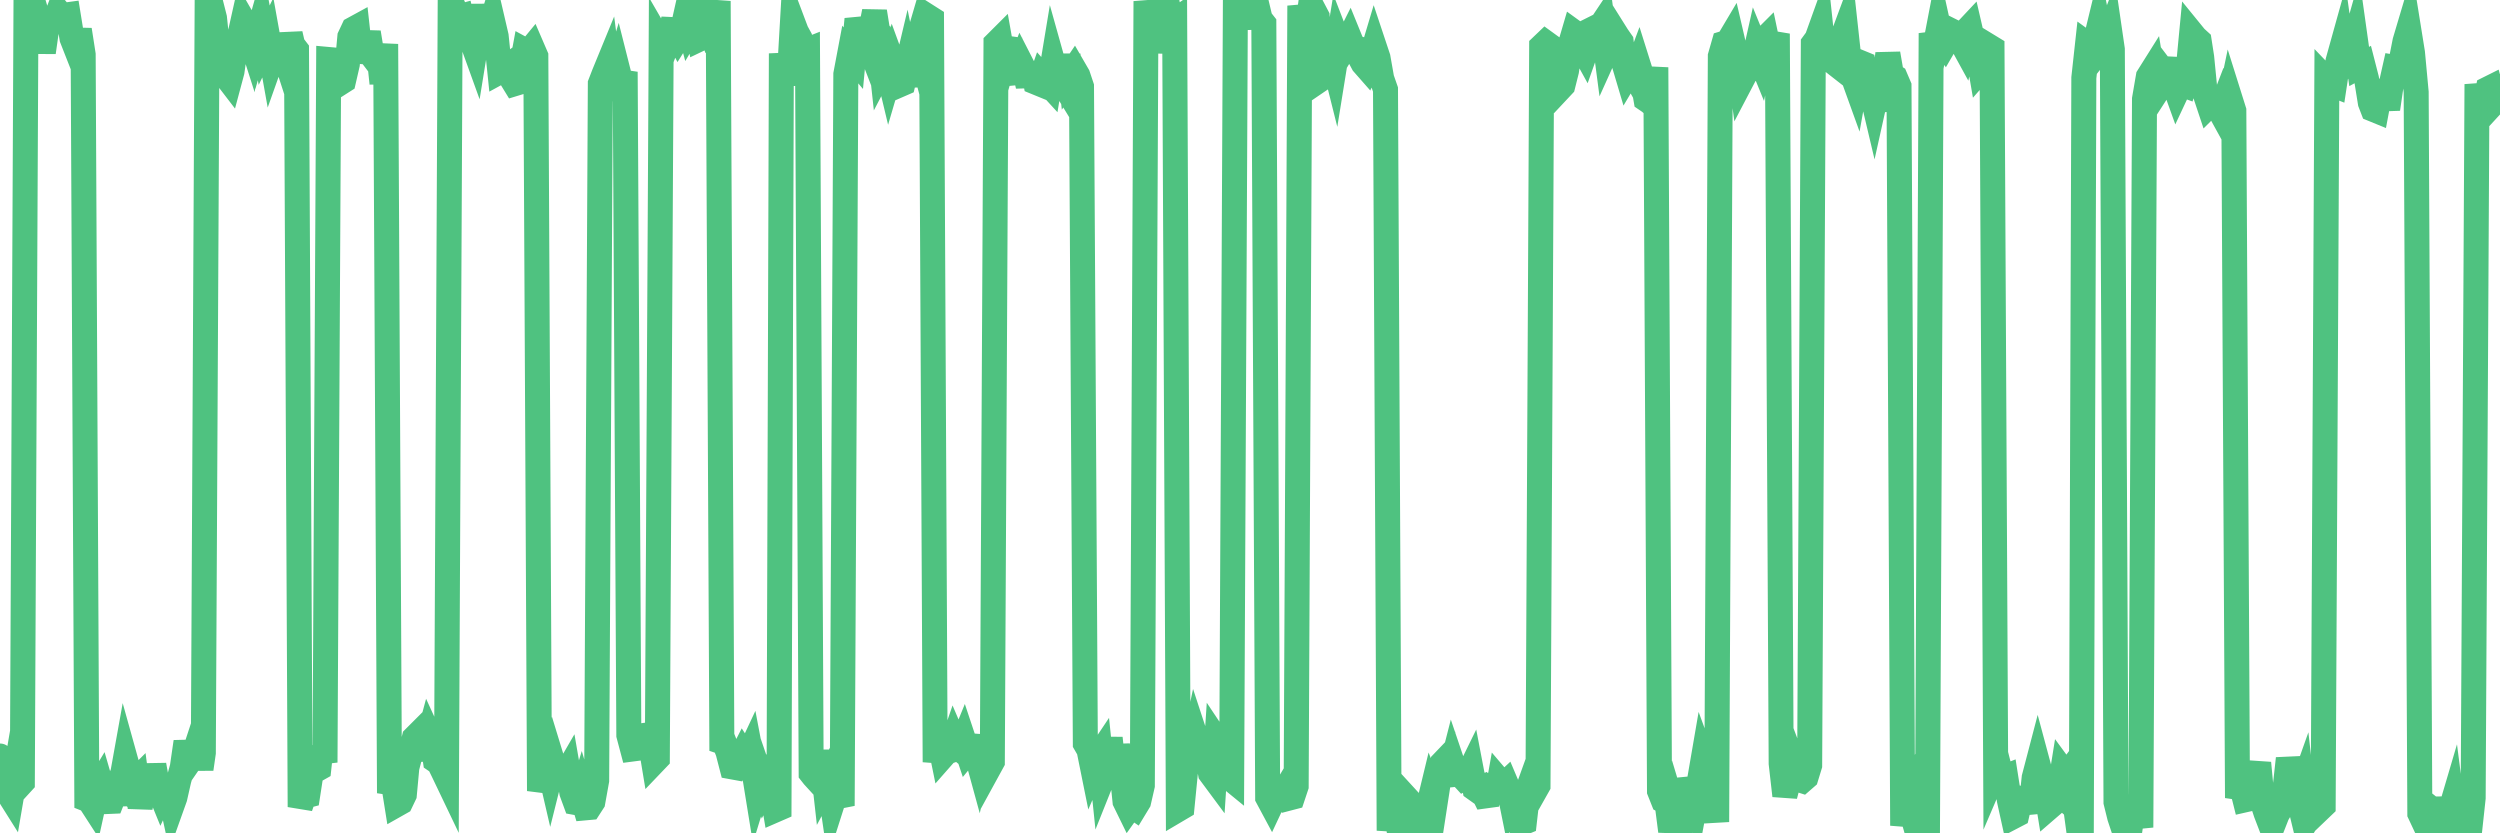 <?xml version="1.0"?><svg width="150px" height="50px" xmlns="http://www.w3.org/2000/svg" xmlns:xlink="http://www.w3.org/1999/xlink"> <polyline fill="none" stroke="#4fc280" stroke-width="1.5px" stroke-linecap="round" stroke-miterlimit="5" points="0.00,45.36 0.22,46.38 0.45,47.53 0.67,47.88 0.89,46.60 1.12,47.18 1.34,46.94 1.56,0.09 1.79,0.21 1.93,0.90 2.16,0.71 2.38,1.46 2.60,3.14 2.83,1.52 3.05,1.30 3.27,1.30 3.50,0.70 3.65,0.88 3.87,0.91 4.09,0.88 4.32,2.30 4.54,2.86 4.76,1.79 4.99,3.27 5.21,47.96 5.36,48.02 5.58,48.36 5.80,47.36 6.03,46.98 6.25,47.74 6.47,48.09 6.70,48.08 6.92,47.52 7.07,48.26 7.29,46.83 7.52,45.55 7.74,46.34 7.96,47.02 8.19,46.79 8.41,48.44 8.63,47.37 8.78,47.49 9.00,47.52 9.23,45.90 9.45,47.14 9.67,47.68 9.90,47.19 10.12,47.27 10.34,48.28 10.49,47.86 10.72,46.84 10.94,46.03 11.16,44.51 11.39,45.66 11.61,45.34 11.83,44.67 12.06,46.14 12.20,45.17 12.43,0.00 12.65,0.21 12.87,1.08 13.10,3.30 13.32,4.25 13.54,4.55 13.77,4.85 13.92,4.29 14.14,2.73 14.36,2.25 14.59,1.22 14.81,1.60 15.03,2.29 15.26,0.83 15.48,2.03 15.63,1.50 15.85,2.71 16.07,2.26 16.30,3.54 16.52,2.92 16.74,2.96 16.97,2.96 17.19,3.64 17.41,2.04 17.56,2.69 17.79,2.99 18.01,48.42 18.23,47.78 18.46,47.72 18.68,46.29 18.90,46.23 19.13,46.10 19.27,44.80 19.50,45.75 19.72,3.57 19.94,3.59 20.17,3.83 20.39,4.99 20.61,4.85 20.84,3.85 20.99,2.21 21.21,1.74 21.43,1.62 21.66,3.70 21.88,2.92 22.10,1.95 22.33,3.36 22.55,3.65 22.70,2.90 22.92,5.00 23.14,2.64 23.37,47.59 23.59,46.89 23.81,48.27 24.04,48.14 24.26,47.68 24.41,46.06 24.63,45.21 24.86,44.28 25.08,44.06 25.30,44.96 25.53,44.95 25.75,44.13 25.97,44.61 26.12,45.62 26.34,45.77 26.57,46.24 26.79,46.70 27.01,0.50 27.24,0.50 27.46,1.03 27.68,0.97 27.83,1.61 28.06,2.07 28.28,2.37 28.50,2.98 28.73,1.56 28.95,0.36 29.17,1.51 29.40,1.63 29.54,1.18 29.77,2.17 29.99,4.30 30.21,4.18 30.44,4.01 30.66,4.66 30.88,5.02 31.11,4.95 31.26,4.21 31.48,3.02 31.70,3.14 31.93,2.86 32.15,3.37 32.37,47.46 32.60,46.58 32.82,45.46 33.04,46.41 33.19,45.81 33.41,46.53 33.64,46.48 33.86,46.60 34.08,46.22 34.31,47.55 34.53,48.15 34.75,48.19 34.90,47.69 35.13,48.47 35.35,48.45 35.57,48.11 35.80,46.83 36.02,5.02 36.24,4.45 36.47,3.89 36.61,4.97 36.84,4.91 37.06,4.18 37.28,5.05 37.51,4.31 37.73,44.11 37.95,44.94 38.18,44.91 38.33,44.17 38.55,44.14 38.77,44.31 39.00,44.41 39.22,45.74 39.44,45.51 39.67,2.61 39.89,2.99 40.04,2.59 40.26,1.77 40.48,1.78 40.71,2.22 40.93,1.87 41.15,0.89 41.38,1.75 41.60,1.38 41.75,1.17 41.97,2.34 42.20,2.23 42.42,1.18 42.64,1.81 42.87,1.58 43.09,0.06 43.31,44.51 43.46,44.56 43.68,45.12 43.91,46.01 44.13,46.05 44.35,45.65 44.58,45.20 44.80,45.54 45.02,45.07 45.17,45.86 45.40,47.28 45.62,46.56 45.84,47.20 46.07,46.75 46.29,47.30 46.51,48.60 46.74,48.50 46.88,3.92 47.11,3.91 47.33,5.09 47.55,1.29 47.78,1.90 48.00,2.30 48.22,3.09 48.45,3.00 48.67,46.39 48.82,46.58 49.04,46.82 49.27,45.06 49.49,47.02 49.71,46.61 49.94,48.19 50.16,47.50 50.38,47.99 50.53,48.35 50.75,4.45 50.98,3.23 51.20,3.49 51.42,1.15 51.65,1.94 51.87,2.01 52.09,2.58 52.24,1.85 52.47,0.69 52.69,2.07 52.91,4.09 53.14,3.65 53.36,4.57 53.58,3.82 53.81,4.45 53.95,5.10 54.18,5.00 54.40,4.07 54.62,5.15 54.85,3.15 55.07,2.40 55.29,3.23 55.52,1.80 55.67,0.99 55.89,1.13 56.11,45.73 56.34,44.30 56.56,45.38 56.78,45.13 57.01,45.05 57.23,44.41 57.38,44.76 57.60,44.94 57.82,44.40 58.05,45.09 58.27,44.82 58.49,44.88 58.72,45.72 58.94,44.76 59.09,44.20 59.31,46.12 59.54,45.70 59.76,2.60 59.98,2.38 60.21,3.68 60.43,2.90 60.65,2.93 60.80,4.38 61.02,4.36 61.25,3.78 61.47,4.21 61.69,5.15 61.92,3.79 62.14,4.93 62.36,5.02 62.51,4.59 62.74,4.85 62.96,5.09 63.18,3.76 63.41,4.58 63.63,4.74 63.85,5.10 64.08,3.30 64.22,4.49 64.45,4.15 64.67,4.53 64.89,5.19 65.12,44.61 65.34,44.99 65.56,46.08 65.79,45.55 66.01,45.22 66.16,46.67 66.38,46.12 66.61,44.29 66.83,46.31 67.05,44.75 67.28,45.88 67.50,48.08 67.72,48.53 67.87,48.32 68.09,48.47 68.32,48.09 68.54,47.13 68.76,0.07 68.99,1.49 69.21,3.09 69.43,1.90 69.58,1.70 69.81,0.61 70.03,0.18 70.25,1.42 70.48,1.26 70.70,48.56 70.92,48.43 71.15,46.10 71.29,45.20 71.52,45.26 71.74,44.22 71.96,44.89 72.19,44.92 72.41,45.18 72.63,46.40 72.86,46.71 73.01,44.42 73.23,44.75 73.45,45.54 73.68,46.59 73.90,46.77 74.12,0.80 74.35,1.12 74.57,0.99 74.72,0.49 74.94,1.67 75.16,0.31 75.39,0.21 75.61,1.14 75.83,1.42 76.06,47.85 76.28,48.26 76.43,47.94 76.65,47.97 76.88,47.81 77.10,47.44 77.32,47.89 77.55,47.83 77.77,47.17 77.99,0.34 78.14,1.16 78.36,2.24 78.59,0.60 78.81,0.58 79.03,1.00 79.26,4.74 79.48,4.59 79.70,3.14 79.85,2.97 80.08,3.89 80.30,2.53 80.52,3.10 80.75,2.72 80.97,2.28 81.19,2.82 81.42,2.89 81.64,3.53 81.79,3.81 82.01,4.06 82.23,3.57 82.46,2.80 82.68,3.46 82.90,4.71 83.13,5.37 83.35,49.84 83.50,48.62 83.72,48.68 83.95,49.83 84.17,49.21 84.39,49.91 84.62,48.13 84.84,48.37 85.06,48.77 85.21,49.82 85.43,49.48 85.66,48.57 85.88,47.66 86.10,48.23 86.33,46.74 86.55,45.78 86.77,45.55 86.92,46.71 87.15,45.81 87.37,46.46 87.59,46.44 87.82,46.69 88.04,46.57 88.26,46.12 88.49,47.32 88.63,47.42 88.86,47.31 89.08,47.76 89.30,47.73 89.53,46.49 89.75,48.09 89.97,46.85 90.20,47.12 90.35,46.98 90.57,47.50 90.79,48.59 91.02,48.34 91.24,49.42 91.46,49.33 91.69,47.32 91.91,46.71 92.06,47.52 92.28,47.13 92.50,2.78 92.73,2.56 92.95,2.72 93.17,4.61 93.40,4.45 93.62,5.29 93.77,5.13 93.99,4.25 94.22,2.68 94.44,1.93 94.66,2.09 94.89,2.77 95.11,3.17 95.33,2.55 95.48,1.78 95.70,1.67 95.93,1.73 96.15,1.40 96.37,3.07 96.60,2.56 96.82,1.82 97.04,2.17 97.27,2.50 97.42,3.74 97.64,4.48 97.86,4.11 98.09,4.52 98.31,3.93 98.53,4.63 98.76,5.96 98.98,6.11 99.13,6.24 99.35,4.04 99.57,47.46 99.80,48.04 100.02,48.16 100.24,49.87 100.47,48.72 100.69,49.45 100.84,49.76 101.06,48.98 101.29,46.74 101.51,47.46 101.73,48.11 101.96,46.89 102.18,45.61 102.40,46.21 102.55,46.82 102.77,47.41 103.00,49.32 103.22,3.37 103.44,2.60 103.67,2.53 103.89,2.16 104.11,3.11 104.26,3.15 104.49,4.85 104.71,4.43 104.93,3.80 105.16,3.92 105.38,2.94 105.60,3.48 105.82,2.40 105.97,2.25 106.20,3.35 106.42,2.65 106.64,2.02 106.87,45.81 107.09,47.74 107.31,46.90 107.54,45.64 107.69,46.04 107.91,46.77 108.13,46.84 108.36,46.64 108.58,45.92 108.80,2.62 109.02,2.32 109.25,1.68 109.40,3.08 109.62,1.80 109.84,3.60 110.07,3.78 110.29,2.65 110.51,2.35 110.74,1.73 110.96,3.74 111.11,4.40 111.33,5.01 111.56,3.73 111.78,3.82 112.00,5.33 112.23,5.28 112.45,6.21 112.67,5.22 112.89,6.64 113.04,5.09 113.27,3.22 113.49,4.49 113.71,4.63 113.94,5.17 114.16,49.54 114.38,48.19 114.61,47.69 114.76,48.96 114.98,49.73 115.20,49.63 115.43,49.18 115.65,49.42 115.87,1.99 116.09,2.86 116.32,1.66 116.47,2.34 116.69,2.65 116.91,2.27 117.14,1.88 117.36,1.99 117.58,2.33 117.81,2.75 118.03,1.79 118.18,1.63 118.40,2.58 118.63,2.91 118.85,4.19 119.07,3.94 119.29,2.75 119.52,2.89 119.74,46.17 119.89,45.82 120.11,46.69 120.34,46.60 120.56,48.00 120.78,49.00 121.01,48.88 121.23,47.92 121.45,47.98 121.60,47.98 121.83,48.74 122.05,46.66 122.27,45.82 122.49,46.64 122.72,47.09 122.94,48.45 123.16,48.26 123.31,47.42 123.54,47.62 123.76,46.24 123.98,46.54 124.21,46.23 124.43,47.65 124.65,49.27 124.88,49.28 125.03,4.67 125.25,2.66 125.47,2.82 125.69,2.63 125.92,1.68 126.14,2.80 126.36,2.52 126.59,1.93 126.74,2.96 126.96,48.13 127.18,49.02 127.41,49.71 127.63,49.09 127.85,49.40 128.08,47.77 128.30,48.90 128.45,49.65 128.67,5.94 128.90,4.60 129.12,4.25 129.34,5.61 129.56,5.27 129.79,4.26 130.01,4.55 130.23,3.51 130.38,4.86 130.61,5.50 130.83,5.03 131.05,5.11 131.28,4.29 131.50,1.98 131.72,2.25 131.95,2.46 132.10,3.43 132.32,5.66 132.54,6.32 132.76,6.10 132.99,6.27 133.21,6.67 133.43,6.10 133.66,6.66 133.81,5.94 134.03,6.64 134.25,47.88 134.48,47.11 134.70,47.99 134.92,47.94 135.15,47.85 135.37,46.42 135.52,45.78 135.74,48.11 135.96,48.78 136.19,49.38 136.41,49.42 136.63,48.86 136.86,48.47 137.08,47.52 137.23,46.15 137.45,46.14 137.68,46.97 137.90,47.88 138.12,47.26 138.35,49.32 138.57,48.95 138.79,48.30 138.94,47.95 139.16,48.57 139.39,48.35 139.61,4.80 139.83,5.03 140.06,5.12 140.28,3.67 140.50,2.88 140.65,3.96 140.88,3.98 141.10,3.13 141.32,2.35 141.55,3.99 141.77,3.87 141.99,4.73 142.22,6.16 142.37,6.55 142.59,6.64 142.81,5.47 143.03,5.47 143.26,6.54 143.48,5.03 143.70,4.05 143.93,4.09 144.08,3.60 144.30,2.48 144.52,1.74 144.75,3.17 144.97,5.53 145.19,48.81 145.42,49.30 145.64,48.65 145.86,48.51 146.01,48.63 146.23,48.82 146.46,49.30 146.68,47.91 146.90,49.07 147.13,48.29 147.35,50.00 147.57,49.46 147.72,48.79 147.95,49.35 148.17,49.91 148.39,47.88 148.62,5.05 148.84,6.50 149.06,6.44 149.29,5.33 149.43,5.26 149.66,6.13 149.88,5.89 150.00,5.19 "/></svg>